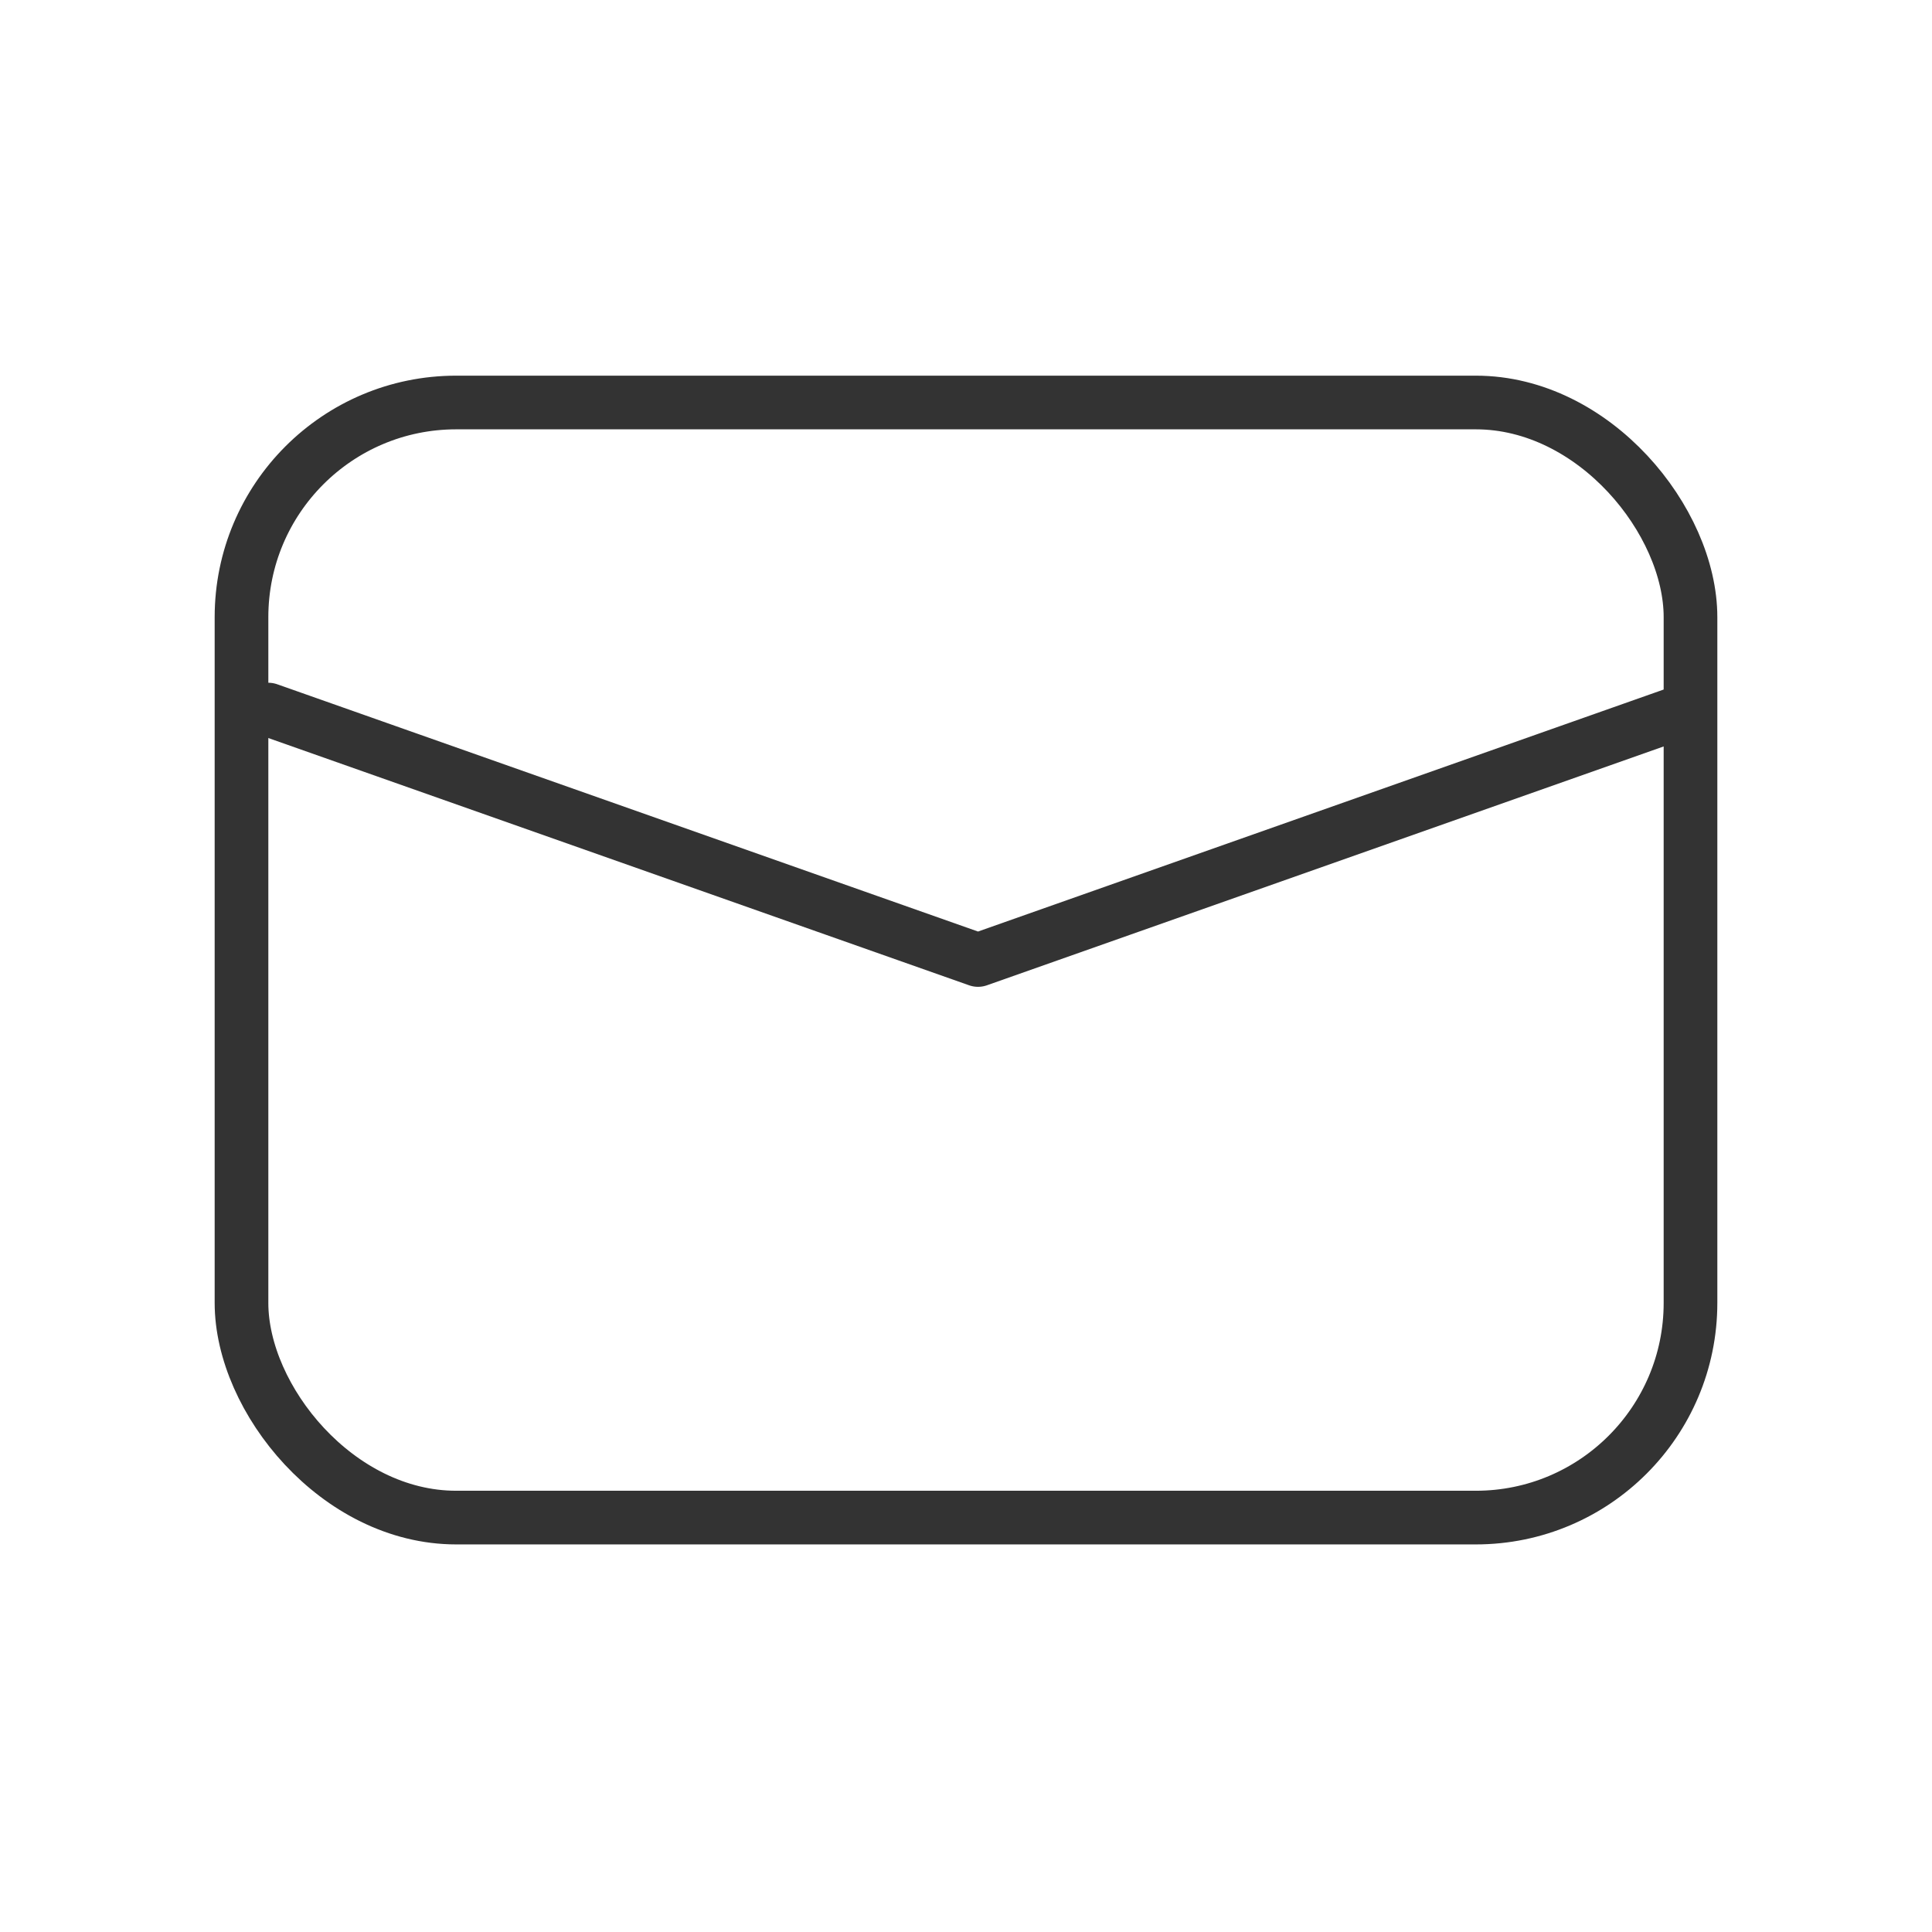 <svg xmlns="http://www.w3.org/2000/svg" width="18" height="18" viewBox="0 0 18 18">
    <g fill="none" fill-rule="evenodd">
        <path d="M0 .5h18v18H0z"/>
        <g stroke="#333" stroke-width=".5" transform="translate(2 3.5)">
            <rect width="13.5" height="10.389" x=".25" y=".25" rx="2"/>
            <path stroke-linecap="round" stroke-linejoin="round" d="M13.722 3.111l-6.61 2.333L.5 3.111"/>
        </g>
    </g>
</svg>
